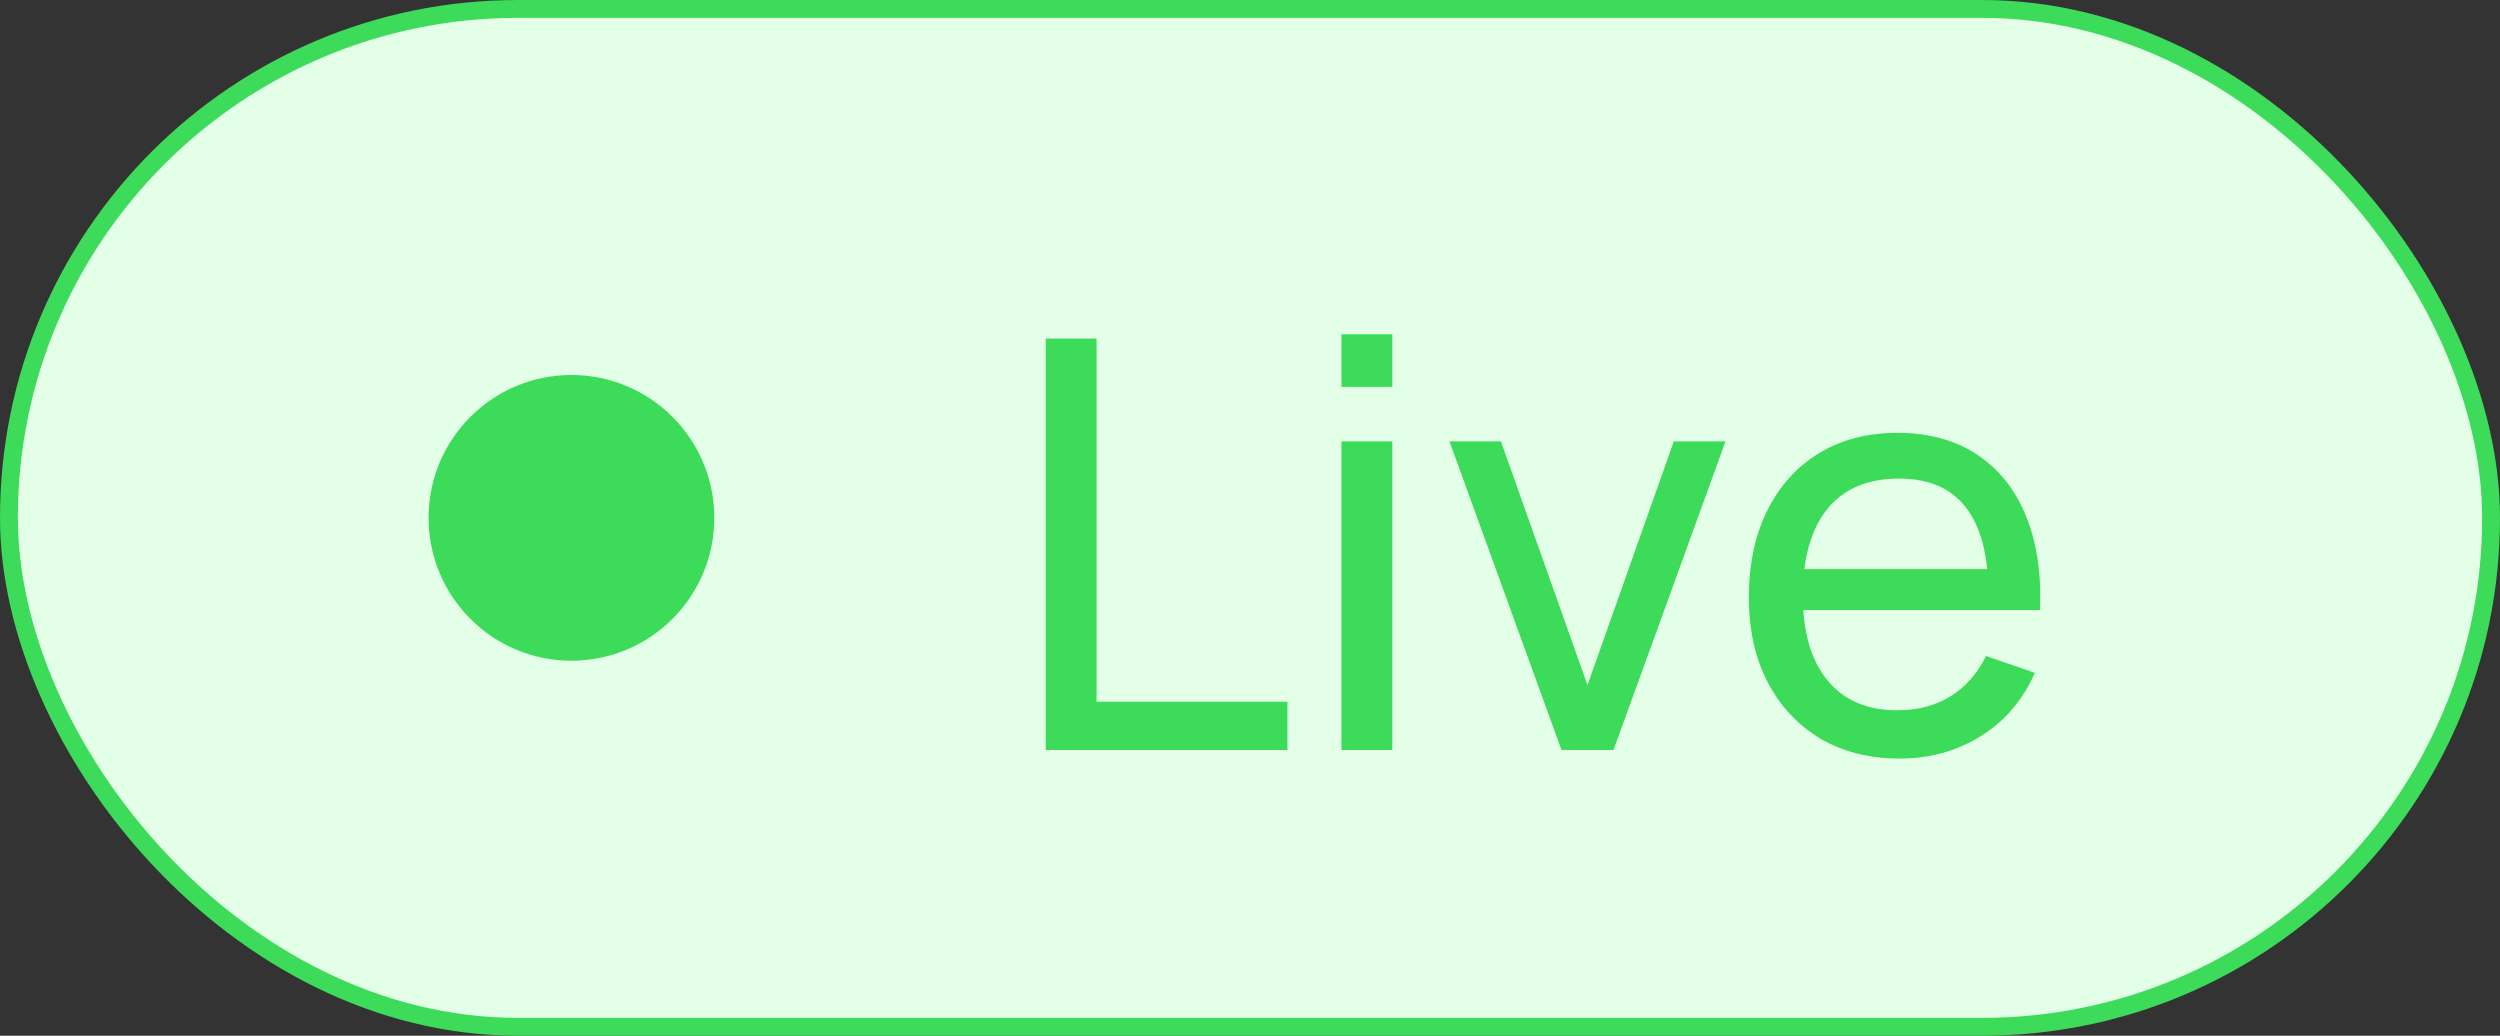 <svg width="70" height="29" viewBox="0 0 70 29" fill="none" xmlns="http://www.w3.org/2000/svg">
<rect x="0" y="0" width="70" height="29" fill="#333333" stroke="none"/>
<rect x="0.25" y="0.25" width="69.5" height="28.5" rx="14.25" fill="#E3FFE8"/>
<rect x="0.25" y="0.25" width="69.5" height="28.5" rx="14.25" stroke="#3CDB59" stroke-width="0.5"/>
<circle cx="16" cy="14.5" r="4" fill="#3CDB59"/>
<path d="M29.28 21V9.48H30.704V19.648H36.048V21H29.28ZM37.561 10.832V9.36H38.985V10.832H37.561ZM37.561 21V12.36H38.985V21H37.561ZM43.722 21L40.586 12.36H42.026L44.45 19.184L46.866 12.36H48.314L45.178 21H43.722ZM53.192 21.24C52.344 21.24 51.603 21.053 50.968 20.68C50.339 20.301 49.848 19.776 49.496 19.104C49.144 18.427 48.968 17.637 48.968 16.736C48.968 15.792 49.142 14.976 49.488 14.288C49.835 13.595 50.318 13.061 50.936 12.688C51.56 12.309 52.291 12.12 53.128 12.12C53.998 12.12 54.736 12.32 55.344 12.72C55.958 13.12 56.416 13.691 56.72 14.432C57.029 15.173 57.163 16.056 57.12 17.08H55.68V16.568C55.664 15.507 55.448 14.715 55.032 14.192C54.616 13.664 53.998 13.4 53.176 13.4C52.296 13.4 51.627 13.683 51.168 14.248C50.709 14.813 50.48 15.624 50.48 16.68C50.48 17.699 50.709 18.488 51.168 19.048C51.627 19.608 52.28 19.888 53.128 19.888C53.699 19.888 54.195 19.757 54.616 19.496C55.038 19.235 55.368 18.859 55.608 18.368L56.976 18.84C56.64 19.603 56.133 20.195 55.456 20.616C54.784 21.032 54.029 21.24 53.192 21.24ZM50 17.08V15.936H56.384V17.08H50Z" fill="#3CDB59"/>
</svg>
